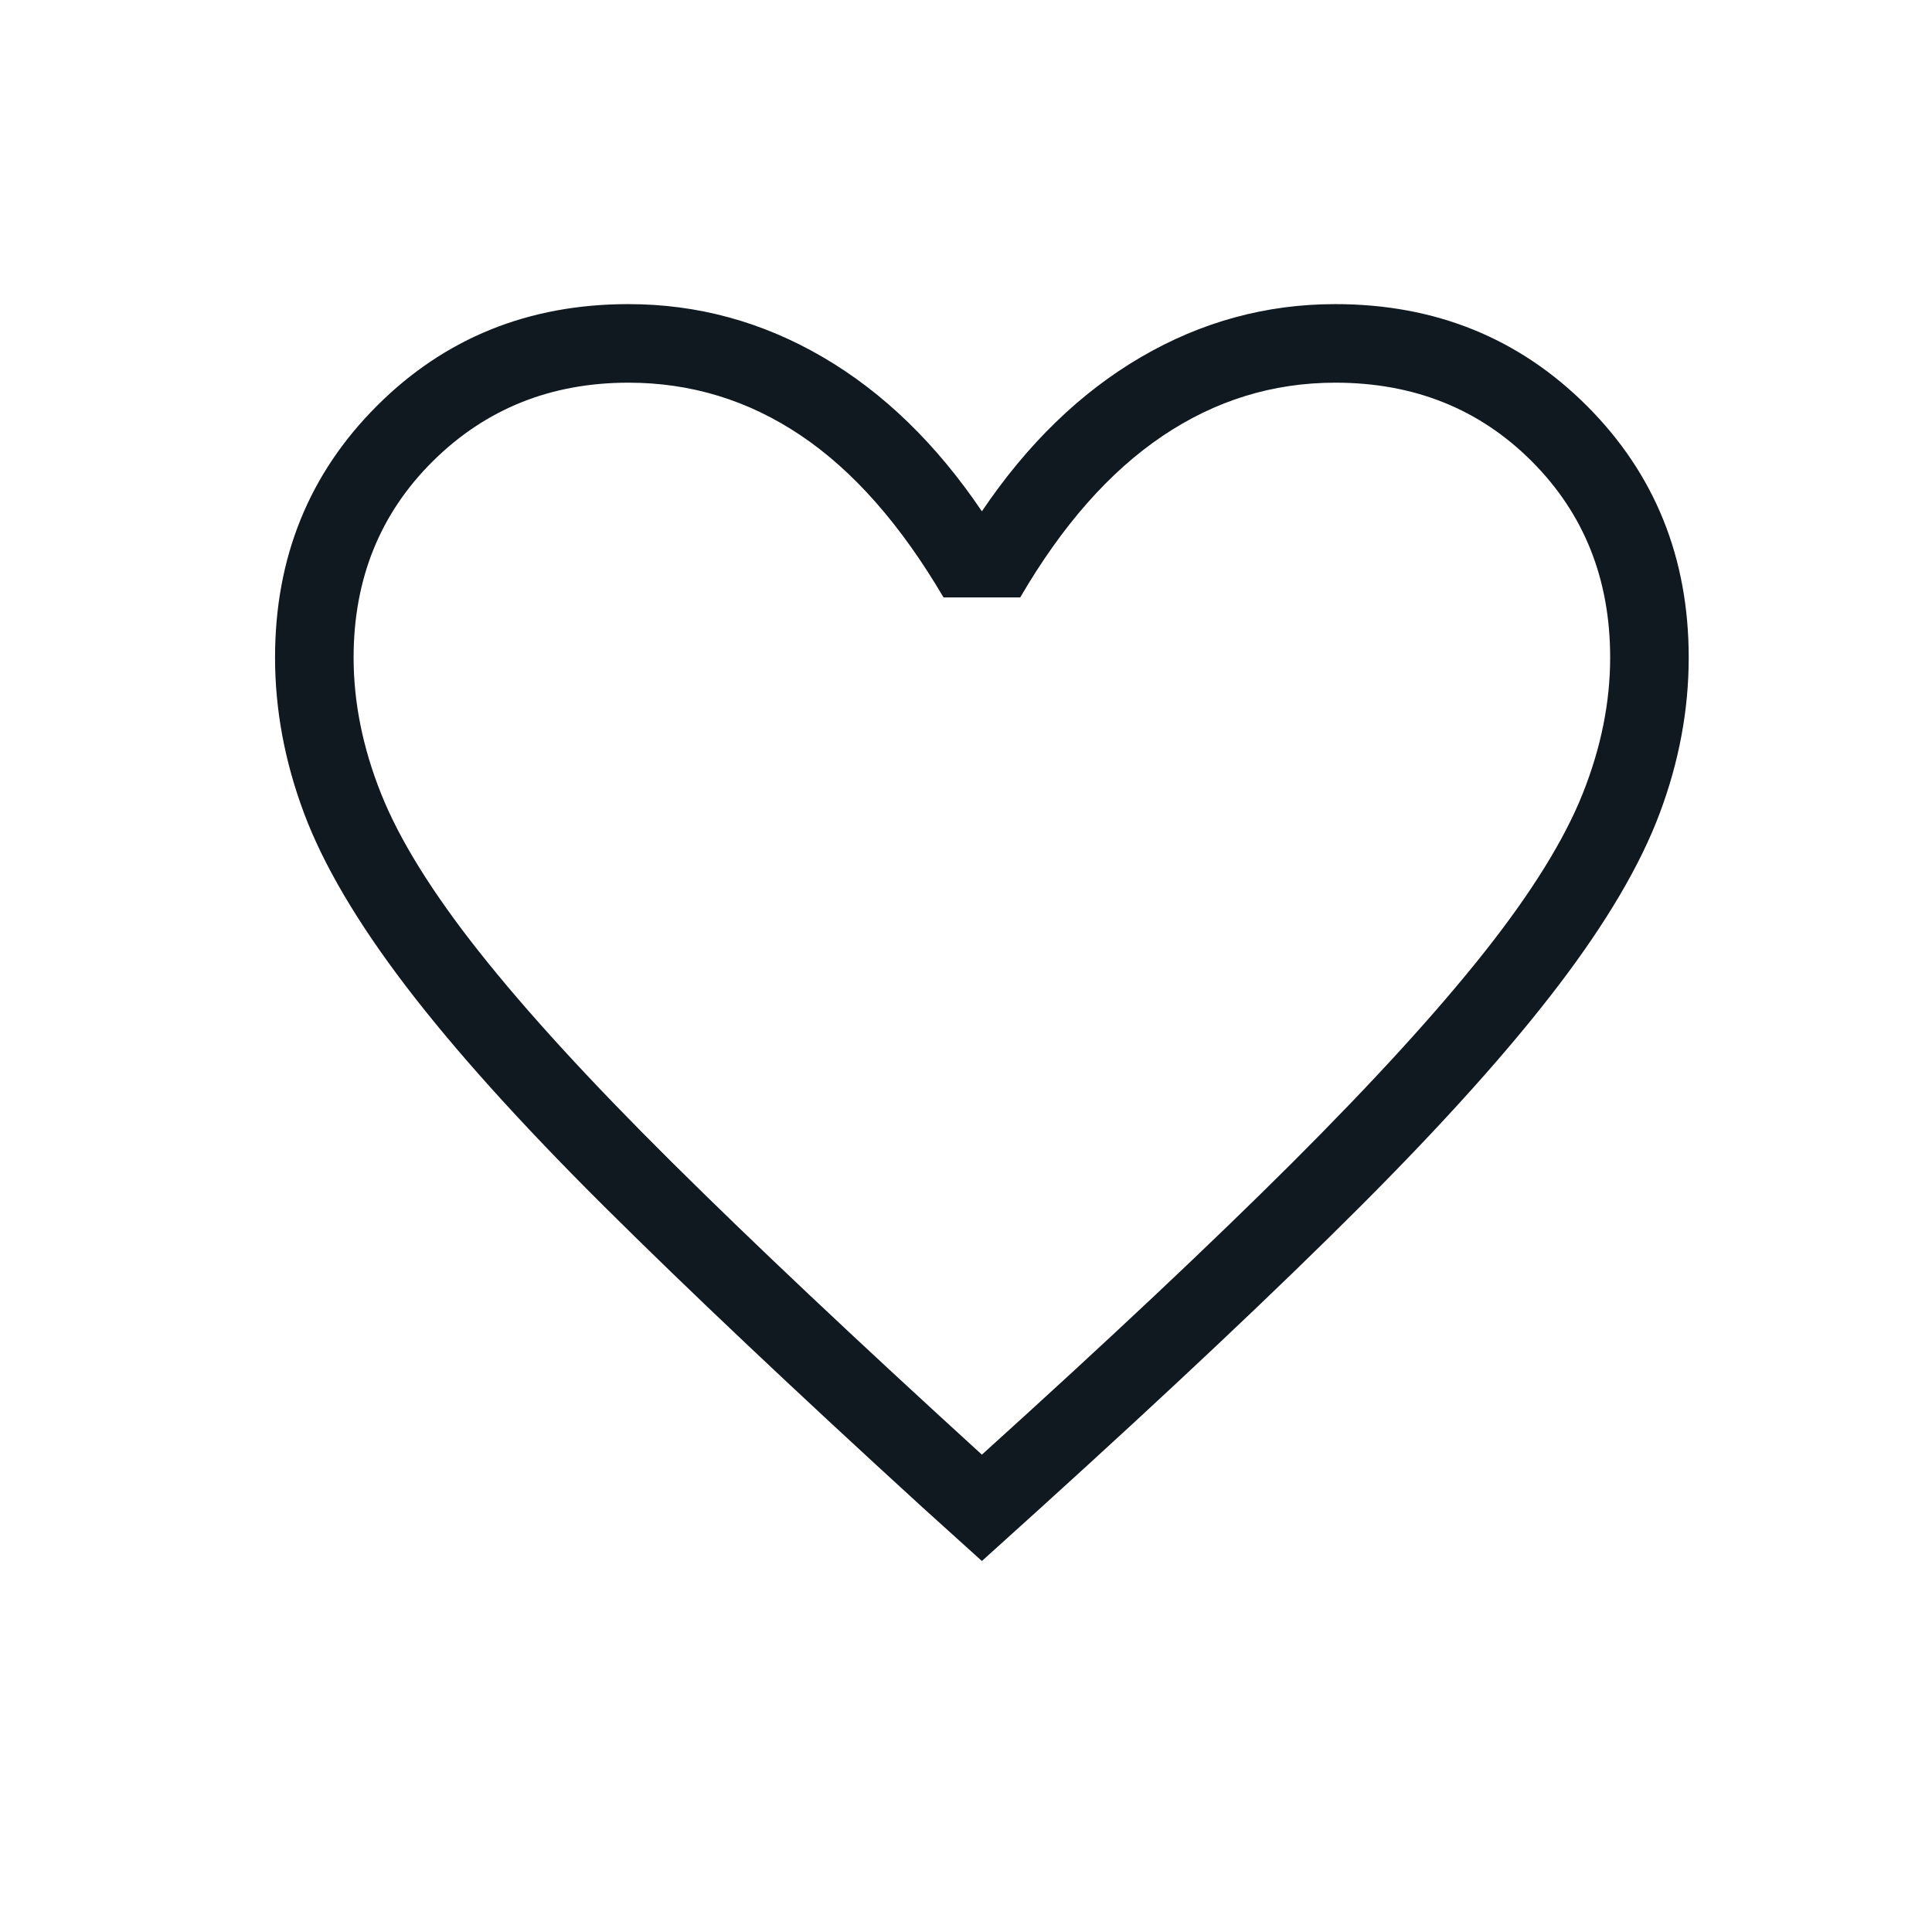 <svg width="41" height="41" viewBox="0 0 41 41" fill="none" xmlns="http://www.w3.org/2000/svg">
<mask id="mask0_5922_25741" style="mask-type:alpha" maskUnits="userSpaceOnUse" x="0" y="0" width="41" height="41">
<rect x="0.837" y="0.371" width="40" height="40" fill="#D9D9D9"/>
</mask>
<g mask="url(#mask0_5922_25741)">
<path d="M20.837 33.127L19.574 31.986C16.854 29.501 14.604 27.374 12.824 25.605C11.044 23.835 9.64 22.275 8.61 20.923C7.58 19.572 6.86 18.349 6.451 17.255C6.042 16.161 5.837 15.061 5.837 13.954C5.837 11.834 6.557 10.054 7.998 8.614C9.438 7.174 11.217 6.454 13.337 6.454C14.803 6.454 16.178 6.829 17.462 7.579C18.746 8.329 19.871 9.42 20.837 10.851C21.803 9.42 22.928 8.329 24.212 7.579C25.496 6.829 26.871 6.454 28.337 6.454C30.457 6.454 32.237 7.174 33.677 8.614C35.117 10.054 35.837 11.834 35.837 13.954C35.837 15.061 35.633 16.161 35.223 17.255C34.814 18.349 34.095 19.572 33.065 20.923C32.035 22.275 30.635 23.835 28.866 25.605C27.097 27.374 24.841 29.501 22.1 31.986L20.837 33.127ZM20.837 30.87C23.504 28.46 25.698 26.396 27.421 24.677C29.143 22.958 30.504 21.466 31.504 20.202C32.504 18.938 33.198 17.819 33.587 16.843C33.976 15.868 34.17 14.905 34.17 13.954C34.17 12.287 33.615 10.898 32.504 9.787C31.393 8.676 30.004 8.121 28.337 8.121C27.01 8.121 25.786 8.499 24.664 9.257C23.542 10.014 22.538 11.155 21.651 12.678H20.023C19.115 11.133 18.105 9.987 16.994 9.241C15.883 8.494 14.664 8.121 13.337 8.121C11.692 8.121 10.308 8.676 9.186 9.787C8.065 10.898 7.504 12.287 7.504 13.954C7.504 14.905 7.698 15.868 8.087 16.843C8.476 17.819 9.17 18.938 10.171 20.202C11.171 21.466 12.532 22.952 14.254 24.66C15.976 26.369 18.171 28.439 20.837 30.87Z" fill="#101820"/>
</g>
</svg>

